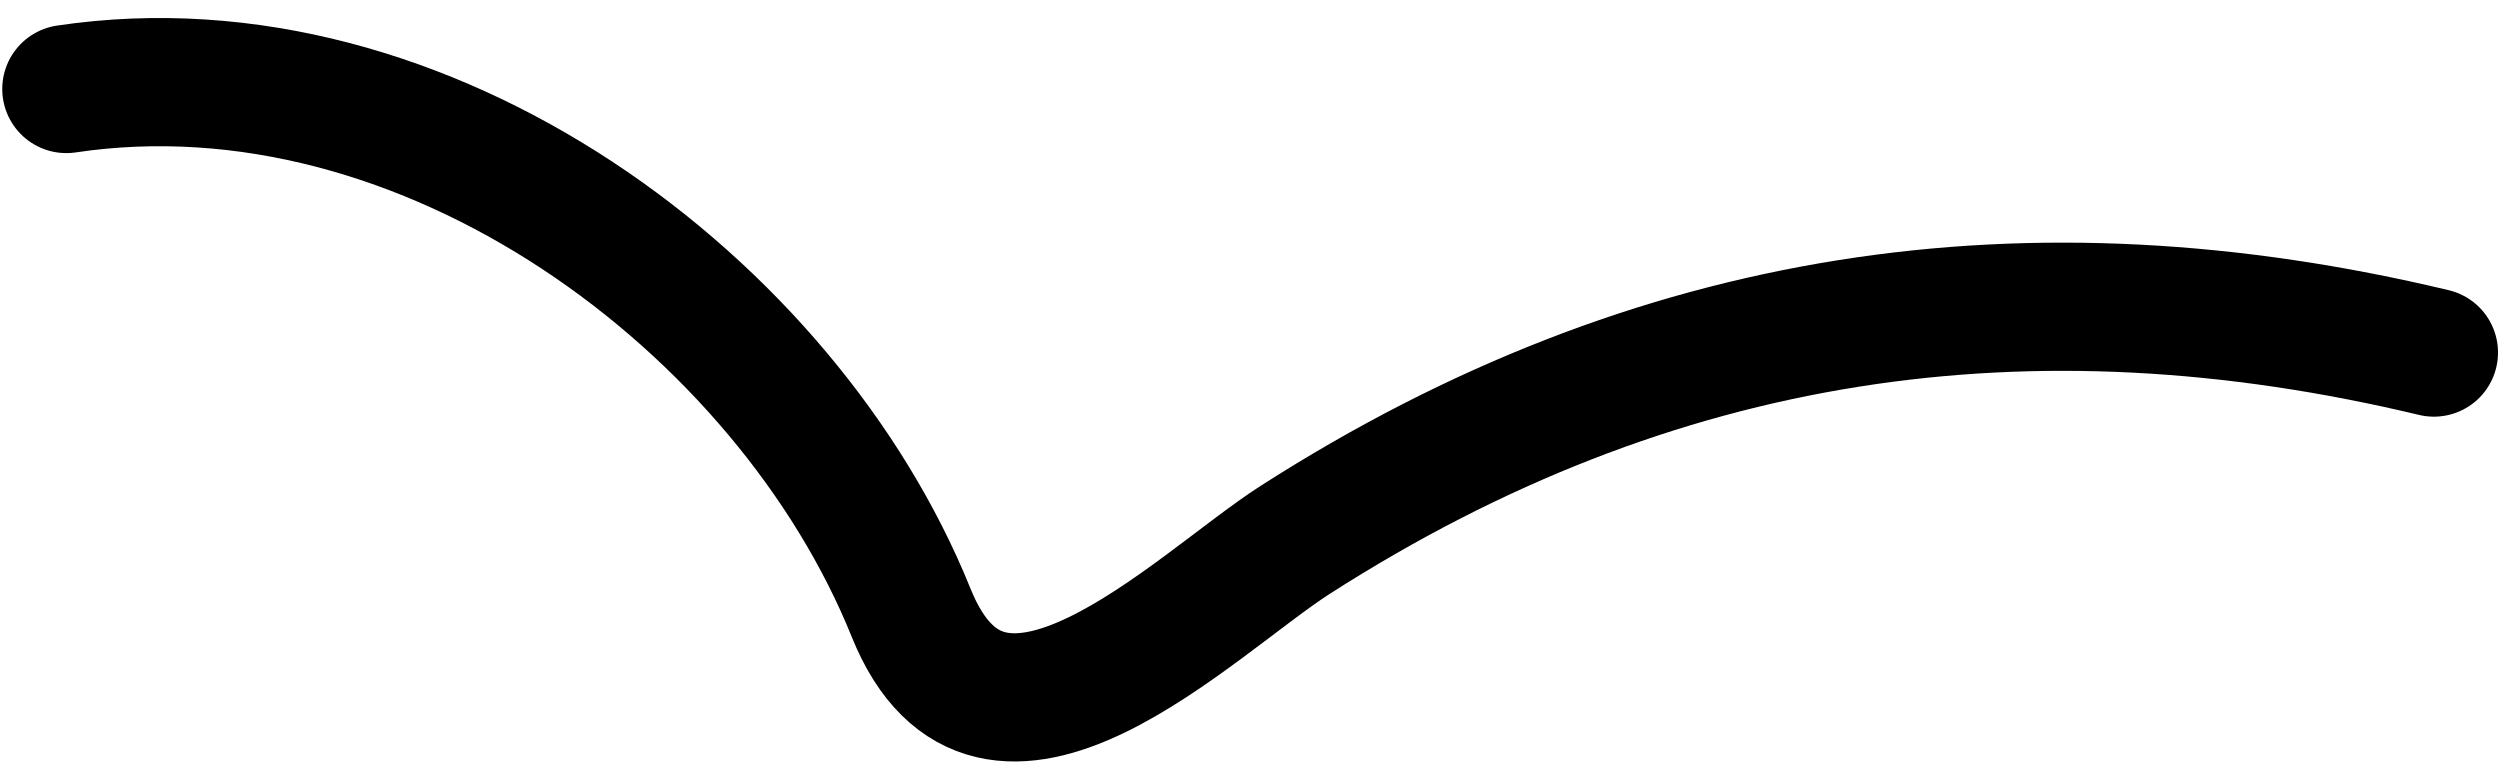 <svg width="78" height="24" viewBox="0 0 78 24" fill="none" xmlns="http://www.w3.org/2000/svg">
<path d="M2.07 2.777C13.3 1.099 24.552 9.512 28.428 19.12C30.943 25.355 37.277 18.848 40.421 16.836C51.641 9.653 63.334 7.984 75.938 11" stroke="black" stroke-width="4" stroke-linecap="round"/>
</svg>
